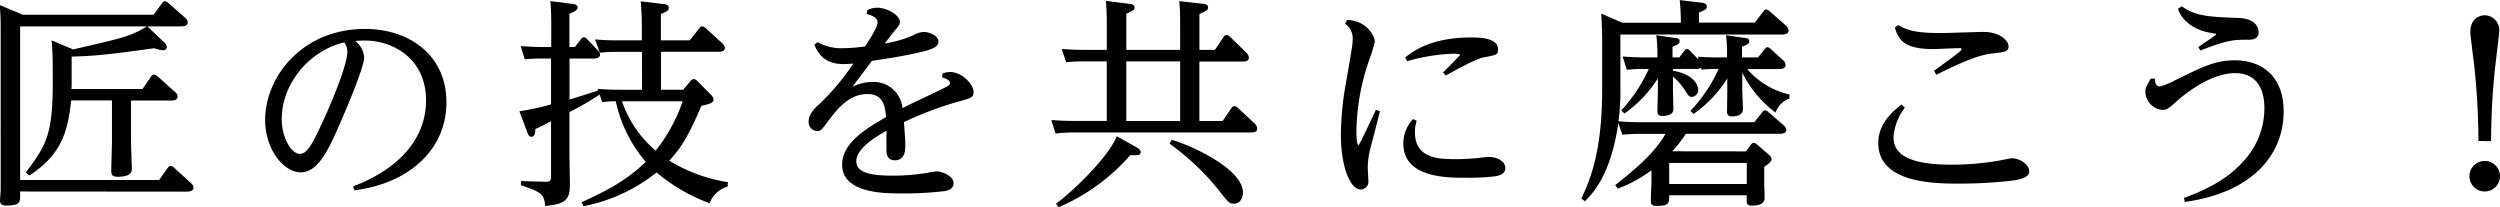 <svg xmlns="http://www.w3.org/2000/svg" viewBox="0 0 518.56 42.99"><title>top_catch</title><g id="レイヤー_2" data-name="レイヤー 2"><g id="レイヤー_1-2" data-name="レイヤー 1"><path d="M4.18,39.72v.92c0,1.2,0,2-2.85,2-1,0-1.33-.32-1.33-1.11,0-.27.14-1.74.14-2.06,0-1.43,0-2.44,0-4.14V6.71c0-2.62,0-2.94-.18-5.65l4.78,2H31.86L33.56.74c.19-.28.37-.46.65-.46a1.15,1.15,0,0,1,.73.36l3.5,3.08a1.31,1.31,0,0,1,.5.92c0,.83-1.06.83-1.38.83h-7L34,8.73a1.41,1.41,0,0,1,.59,1,.68.68,0,0,1-.73.69A6.25,6.25,0,0,1,32,10c-8.5,1.19-12,1.61-17.14,1.74v5.57a8.93,8.93,0,0,1-.05,1.15H29.56l1.75-2.53a.76.76,0,0,1,.64-.46,1.39,1.39,0,0,1,.69.32l3.68,3.31a1.2,1.2,0,0,1,.51.87c0,.88-.88.88-1.38.88H27.17v8.36c0,.92.18,5.15.18,5.8,0,1.19-1.05,1.65-2.94,1.65-1.19,0-1.33-.46-1.33-1.24s.14-5.38.14-5.84V20.83H14.76c-.65,5.93-1.7,11.08-8.69,15.58l-.69-.64c4-5.47,5.56-7.45,5.56-18.39V14.25c0-3.17-.14-4.83-.23-5.88l4.46,1.88C25.56,7.86,27.08,7.54,30.48,5.47H4.18V37.33H33l1.75-2.44c.23-.32.37-.46.64-.46a1.14,1.14,0,0,1,.74.37L39.63,38a1.35,1.35,0,0,1,.51.92c0,.79-1.06.83-1.43.83Z"/><path d="M73.24,38.66c9.47-3.58,15.13-9.88,15.13-17.83,0-8.79-7-12.42-12.64-12.42-.51,0-.79,0-2.07.09a4.7,4.7,0,0,1,1.88,3.41c0,2-3.77,10.89-5.15,14-2.34,5.38-4.5,9.84-8,9.84C58.81,35.72,55,31,55,24.87,55,15.91,62.72,6,75.73,6c9,0,16.87,5.29,16.87,15.22,0,10.11-8.18,16.92-19.08,18.25Zm-14.8-14c0,4.14,2.12,7.26,3.72,7.26s2.67-2.16,4.6-6.3c1.52-3.17,5.29-12,5.29-14.89a3.22,3.22,0,0,0-.65-1.93C64.14,10.48,58.44,17.38,58.44,24.69Z"/><path d="M143.22,16.83c.19-.23.37-.42.65-.42a1,1,0,0,1,.73.37l2.85,2.85c.51.51.56.78.56,1,0,.64-.51.87-2.53,1.33-2.95,7-4.65,9.19-6.67,11.36A33.14,33.14,0,0,0,151,37.79l-.09.92a5.67,5.67,0,0,0-3.72,3.45,36.86,36.86,0,0,1-11-6.39,34.82,34.82,0,0,1-15.17,7l-.37-.83c5.84-2.67,9.47-4.69,13.29-8.37A28.55,28.55,0,0,1,127.73,21a22.82,22.82,0,0,0-2.8.18l-.56-1.56a58.54,58.54,0,0,1-6.25,3.63V32c0,1,.09,5.29.09,6.16,0,2.9-.55,4.23-5.15,4.55-.09-2.53-1.14-3-5-4.28v-.87l5.24.14c1,0,1-.55,1-1V25.15c-1.47.73-1.88,1-3.26,1.61,0,.82-.09,1.61-.83,1.61-.41,0-.6-.28-.92-1.15l-1.56-4.14a49.23,49.23,0,0,0,6.57-1.43V12.14h-2a27.12,27.12,0,0,0-3.45.18L108,9.56c1.33.09,2.76.19,4.64.19h1.7V4.69c0-1.7-.09-3.49-.18-4.46l4.37.55c.5,0,1.28.19,1.28.78,0,.37-.18.69-1.7,1.29v6.9h1.15l1.2-1.57c.27-.32.41-.46.64-.46s.46.19.74.46L124,10.44a1.21,1.21,0,0,1,.46.87c0,.78-1,.83-1.33.83h-5v8.5c3.54-1.06,5.84-1.84,5.93-1.88l-.09-.32c1.33.09,2.81.18,4.64.18h4.56V10.76h-5.29a28.48,28.48,0,0,0-3.45.18l-1-2.76c1.83.14,2.71.19,4.64.19h5.06V5.56c0-.87,0-2.85-.23-5.28l4.64.55c.41,0,1.19.18,1.19.78s-.55.83-1.65,1.29V8.37h6L145,5.93c.18-.23.32-.46.64-.46a1.22,1.22,0,0,1,.74.37L149.84,9a1.48,1.48,0,0,1,.51.92c0,.83-1.06.83-1.33.83H137.11v7.86h4.6ZM129,21a23.55,23.55,0,0,0,7,10.25A34.42,34.42,0,0,0,141.61,21Z"/><path d="M195.5,15.26a4.44,4.44,0,0,1,1.57-.32c2.53,0,4.87,2.62,4.87,4.09,0,1.2-.37,1.29-3.54,2.16a69.63,69.63,0,0,0-10.9,4.14c.23,3,.28,4,.28,4.92,0,.74,0,3-2.16,3-1.75,0-1.75-1.57-1.75-2.26s0-3.31,0-3.86c-1.33.74-6.25,3.4-6.25,6.3,0,2.3,2.67,3,7.45,3a42.63,42.63,0,0,0,7.35-.59,14.13,14.13,0,0,1,1.93-.28c1.11,0,3.45,1,3.45,2.39s-1.38,1.61-1.93,1.7a71.84,71.84,0,0,1-9.47.46c-2.76,0-11.72,0-11.72-5.93,0-4.14,4-7,9.1-9.88-.18-2.07-.46-4.79-3.82-4.79-3.86,0-6.2,3-8.18,5.61-1.38,1.84-1.56,2.07-2.34,2.07a1.87,1.87,0,0,1-1.71-2c0-1.61,1.38-2.85,2.49-3.86A49.64,49.64,0,0,0,177,13.19c-.79.05-1.48.1-2,.1-4.14,0-5.24-2.26-6.11-4l.69-.55A10.08,10.08,0,0,0,174.86,10a36,36,0,0,0,4.55-.37c.83-1.19,2.62-3.95,2.62-5s-1.42-1.51-2.3-1.74l.23-.83a4.71,4.71,0,0,1,2-.46c2,0,4.69,1.52,4.69,2.94,0,.55-.14.74-1.61,2.48-.46.6-1.06,1.38-1.52,2a23.46,23.46,0,0,0,5.89-1.7,5,5,0,0,1,2.16-.69c1.33,0,3.08.82,3.08,2s-1.38,1.66-4.46,2.35c-2.71.64-6.07,1.15-9.33,1.65,0,0-2.72,3.59-4.05,5.38a9.06,9.06,0,0,1,3.91-1,6,6,0,0,1,6.48,5.42c1.29-.69,7.27-3.49,8.46-4.09s1.38-.74,1.38-1.1c0-.69-1.06-1-1.61-1.2Z"/><path d="M229.58,5.47c0-.78,0-3.13-.19-5.29l4.74.6c.46,0,1.19.14,1.19.74s-.18.59-1.7,1.33v7.49h11.17V5.52c0-1.34,0-3.45-.18-5.29l4.78.55c.51,0,1.2.14,1.2.74s-.46.78-1.8,1.38v7.44H252l1.8-2.66a.73.73,0,0,1,.64-.42,1,1,0,0,1,.69.37l3.4,3.31a1.58,1.58,0,0,1,.51,1c0,.82-.83.82-1.15.82h-9.11V25.1h4.83l1.8-2.66a.79.79,0,0,1,.64-.42.93.93,0,0,1,.73.37l3.5,3.26a1.67,1.67,0,0,1,.5,1c0,.78-.78.82-1.1.82h-37.1a35,35,0,0,0-3.63.23l-.88-2.8c1.34.09,2.76.18,4.65.18h6.85V12.73h-4.83a29.41,29.41,0,0,0-3.59.19l-.92-2.76c1.34.09,2.81.18,4.65.18h4.69Zm5.79,24.87c.83.46,1.24.74,1.24,1.2,0,.69-.6.69-2.16.64A41.35,41.35,0,0,1,219.55,43l-.5-.74c4.78-3.63,11.12-10.25,12.6-14Zm9.42-17.61H233.62V25.1h11.17ZM243.05,29c3.35.92,14.76,5.84,14.76,10.94,0,.78-.33,2.3-1.89,2.3-.92,0-1.15-.28-2.85-2.44a51.14,51.14,0,0,0-10.48-10Z"/><path d="M279.42,4.14c3.95.09,5.75,3.22,5.75,4.55a31.42,31.42,0,0,1-1.06,3.45,47,47,0,0,0-2.76,15.12c0,.23,0,2.85.46,2.85.14,0,3.27-6.62,3.59-7.35l.83.32c-.28,1.15-1.61,6.3-1.89,7.36a16.45,16.45,0,0,0-.64,4.27c0,.46.13,2.39.13,2.81a1.59,1.59,0,0,1-1.56,1.79c-2.25,0-4.14-4.83-4.14-11.4a64.56,64.56,0,0,1,1.15-11.27c1.11-6.43,1.29-7.4,1.29-8.36A3.68,3.68,0,0,0,279,4.92Zm14.44,20.92a7.08,7.08,0,0,0-.37,2.34c0,5.61,5.1,5.61,8.69,5.61,1.15,0,2.89-.09,4.46-.23.14-.05,1.88-.23,2.2-.23,1.8,0,3.41,1,3.41,2.3s-1.34,1.56-2,1.7a44.68,44.68,0,0,1-6.11.32c-4.23,0-13.06,0-13.06-7.17a7.51,7.51,0,0,1,2-5Zm-2.39-13.15c1.65-1.29,5.42-4.14,13.65-4.14,1.89,0,5.61.09,5.61,2.48,0,1.11-.32,1.15-2.8,1.61-1.94.32-7.13,3.31-8.05,3.82l-.55-.65c.41-.41,3.54-3.54,3.54-3.67s-.92-.23-1.2-.23a39.58,39.58,0,0,0-9.79,1.56Z"/><path d="M362.14,31.4l1-1.33c.23-.32.36-.42.64-.42a1.18,1.18,0,0,1,.69.33l2.53,2.2a1.08,1.08,0,0,1,.46.83c0,.28-.09.64-1.52,1.61V38c0,.46.09,2.58.09,3,0,1.42-1.47,1.65-2.62,1.65s-1.1-.51-1.1-1.33V40.5H346.23c0,1.61,0,2.21-2.58,2.21-.92,0-1.24-.23-1.24-1.06,0-.36.14-3.44.14-4.09V35.31a26.82,26.82,0,0,1-7,3.81l-.51-.73c6.3-4.92,8.74-7.77,10.44-10.62h-5.52c-1.7,0-3,.14-3.45.18l-.83-2.43c-1.56,10.89-5.42,14.71-6.94,16.23l-.73-.6c2.52-5.11,4.32-11.5,4.32-22.76v-10c0-1.15-.09-3.82-.19-5.57l4.33,1.89h12.18c0-2.25-.18-4.14-.23-4.69l4.32.51c.64.09,1.29.18,1.29.82s-.51.78-1.61,1.24V4.69H364l1.75-2.3c.13-.18.27-.41.59-.41a1.14,1.14,0,0,1,.74.36l3.4,3a1.43,1.43,0,0,1,.51,1c0,.78-.92.83-1.33.83H336.11V18.16a45.39,45.39,0,0,1-.41,7c1.33.1,2.71.19,4.46.19h23.72l1.61-2c.23-.32.32-.45.6-.45a1.08,1.08,0,0,1,.73.36L370,26a1.33,1.33,0,0,1,.51.92c0,.78-.92.83-1.34.83H349.68a24.86,24.86,0,0,1-2.81,3.63Zm9-10.94a4.69,4.69,0,0,0-2.85,2.89,23.32,23.32,0,0,1-6.9-8.27v3.36c0,.68.14,3.58.14,4.18,0,1.47-1.79,1.52-2.3,1.52s-1-.14-1-1,.05-3.63.05-4.23V16.27a25.24,25.24,0,0,1-7,7.36l-.64-.64a31,31,0,0,0,5.84-8.69,34.06,34.06,0,0,0-3.54.14l-.09-.37a2,2,0,0,1-1.06.23h-4.78v.37c4.46.78,5.24,3.08,5.24,4a1.45,1.45,0,0,1-1.29,1.43c-.64,0-.78-.33-1.47-1.38a13.2,13.2,0,0,0-2.48-2.85v2.48c0,.69.09,3.68.09,4.28,0,1.19-1.33,1.42-2.25,1.42s-1.06-.37-1.06-1.1.09-3.5.09-4V16.27a25.76,25.76,0,0,1-6.94,7.27l-.64-.64A32.27,32.27,0,0,0,342,14.3h-1.1a30.16,30.16,0,0,0-3.45.18l-.88-2.76c1.34.1,2.81.19,4.65.19h2.57a36.09,36.09,0,0,0-.23-4.6l3.77.55c.46,0,1.06.14,1.06.69s-.41.69-1.47,1.15v2.21h1.42l1-1.34c.19-.23.37-.41.6-.41s.46.23.6.37l1.79,1.84-.14-.6c1.66.09,2.62.14,4.28.14h1.75a33.87,33.87,0,0,0-.19-4.6l3.77.55c.42,0,1.06.14,1.06.69s-.51.74-1.52,1.15v2.21h3.31L366,10.25c.19-.23.37-.46.64-.46a1.15,1.15,0,0,1,.65.37l2.57,2.34a1.27,1.27,0,0,1,.51,1c0,.74-.88.83-1.38.83h-6.58a16.48,16.48,0,0,0,8.79,5.28ZM346.23,33.79v4.37h16.09V33.79Z"/><path d="M395.11,22.34a11.41,11.41,0,0,0-2.35,6.12c0,3.35,2.81,5.7,12,5.7a58.08,58.08,0,0,0,9.52-.78c.55-.09,2.71-.55,3-.55,1.88,0,3.63,1.42,3.63,2.71s-1.89,1.75-4.19,2a97.66,97.66,0,0,1-10.34.55c-5.65,0-16.78-.23-16.78-8.46,0-3.95,3-6.57,4.83-7.95ZM393.77,5.19c2.35,1.61,6,1.66,9.11,1.66,1.38,0,7.49-.23,8.55-.23,3.22,0,5.19,1.7,5.19,3,0,1.11-.92,1.2-3.4,1.48-3.26.32-7.86,2.57-11.59,4.41l-.46-.83c3.91-2.85,5.71-4.14,5.71-4.46s-.37-.23-.6-.23c-.88,0-4.51.19-5.24.19-6,0-7.22-1.84-8-4.46Z"/><path d="M453,41.06c3.08-1.15,8.41-3.18,12.37-7.64a16.11,16.11,0,0,0,4.32-10.94c0-5.38-2.71-7.31-6.07-7.31-5.84,0-11.95,5.66-12.55,6.21-1.24,1.15-1.79,1.42-2.53,1.42A3.88,3.88,0,0,1,445,19c0-.69.09-.88,1.1-2.67l.87-.05c0,1.06.37,1.66,1.06,1.66a13.5,13.5,0,0,0,3.13-1.29c5.93-2.89,8.36-4.14,12.41-4.14,5.29,0,10.11,3,10.11,10.62,0,9-6.52,16.83-20.5,18.76Zm-.46-39.77c2.85,2.11,5.84,2.2,11.59,2.43,1.65,0,4.36.6,4.36,3,0,1.52-1.56,1.52-2.11,1.52-3,0-4.28,0-10,2.25L456,9.75c.56-.42,3.68-2.44,3.68-2.62s-.14-.14-1.42-.37c-3.22-.6-5.7-2.48-6.49-4.92Z"/><path d="M518.56,36.55a3.17,3.17,0,1,1-3.17-3.17A3.18,3.18,0,0,1,518.56,36.55Zm-4.46-7.31c-.09-7.4-.46-11.17-.78-14.71-.14-1.24-.92-7.31-.92-7.86,0-2.72,1.79-3.5,3-3.5a3.08,3.08,0,0,1,3,3.4c0,.37-.78,6.72-.92,8-.37,3.77-.69,7.31-.78,14.71Z"/></g></g></svg>